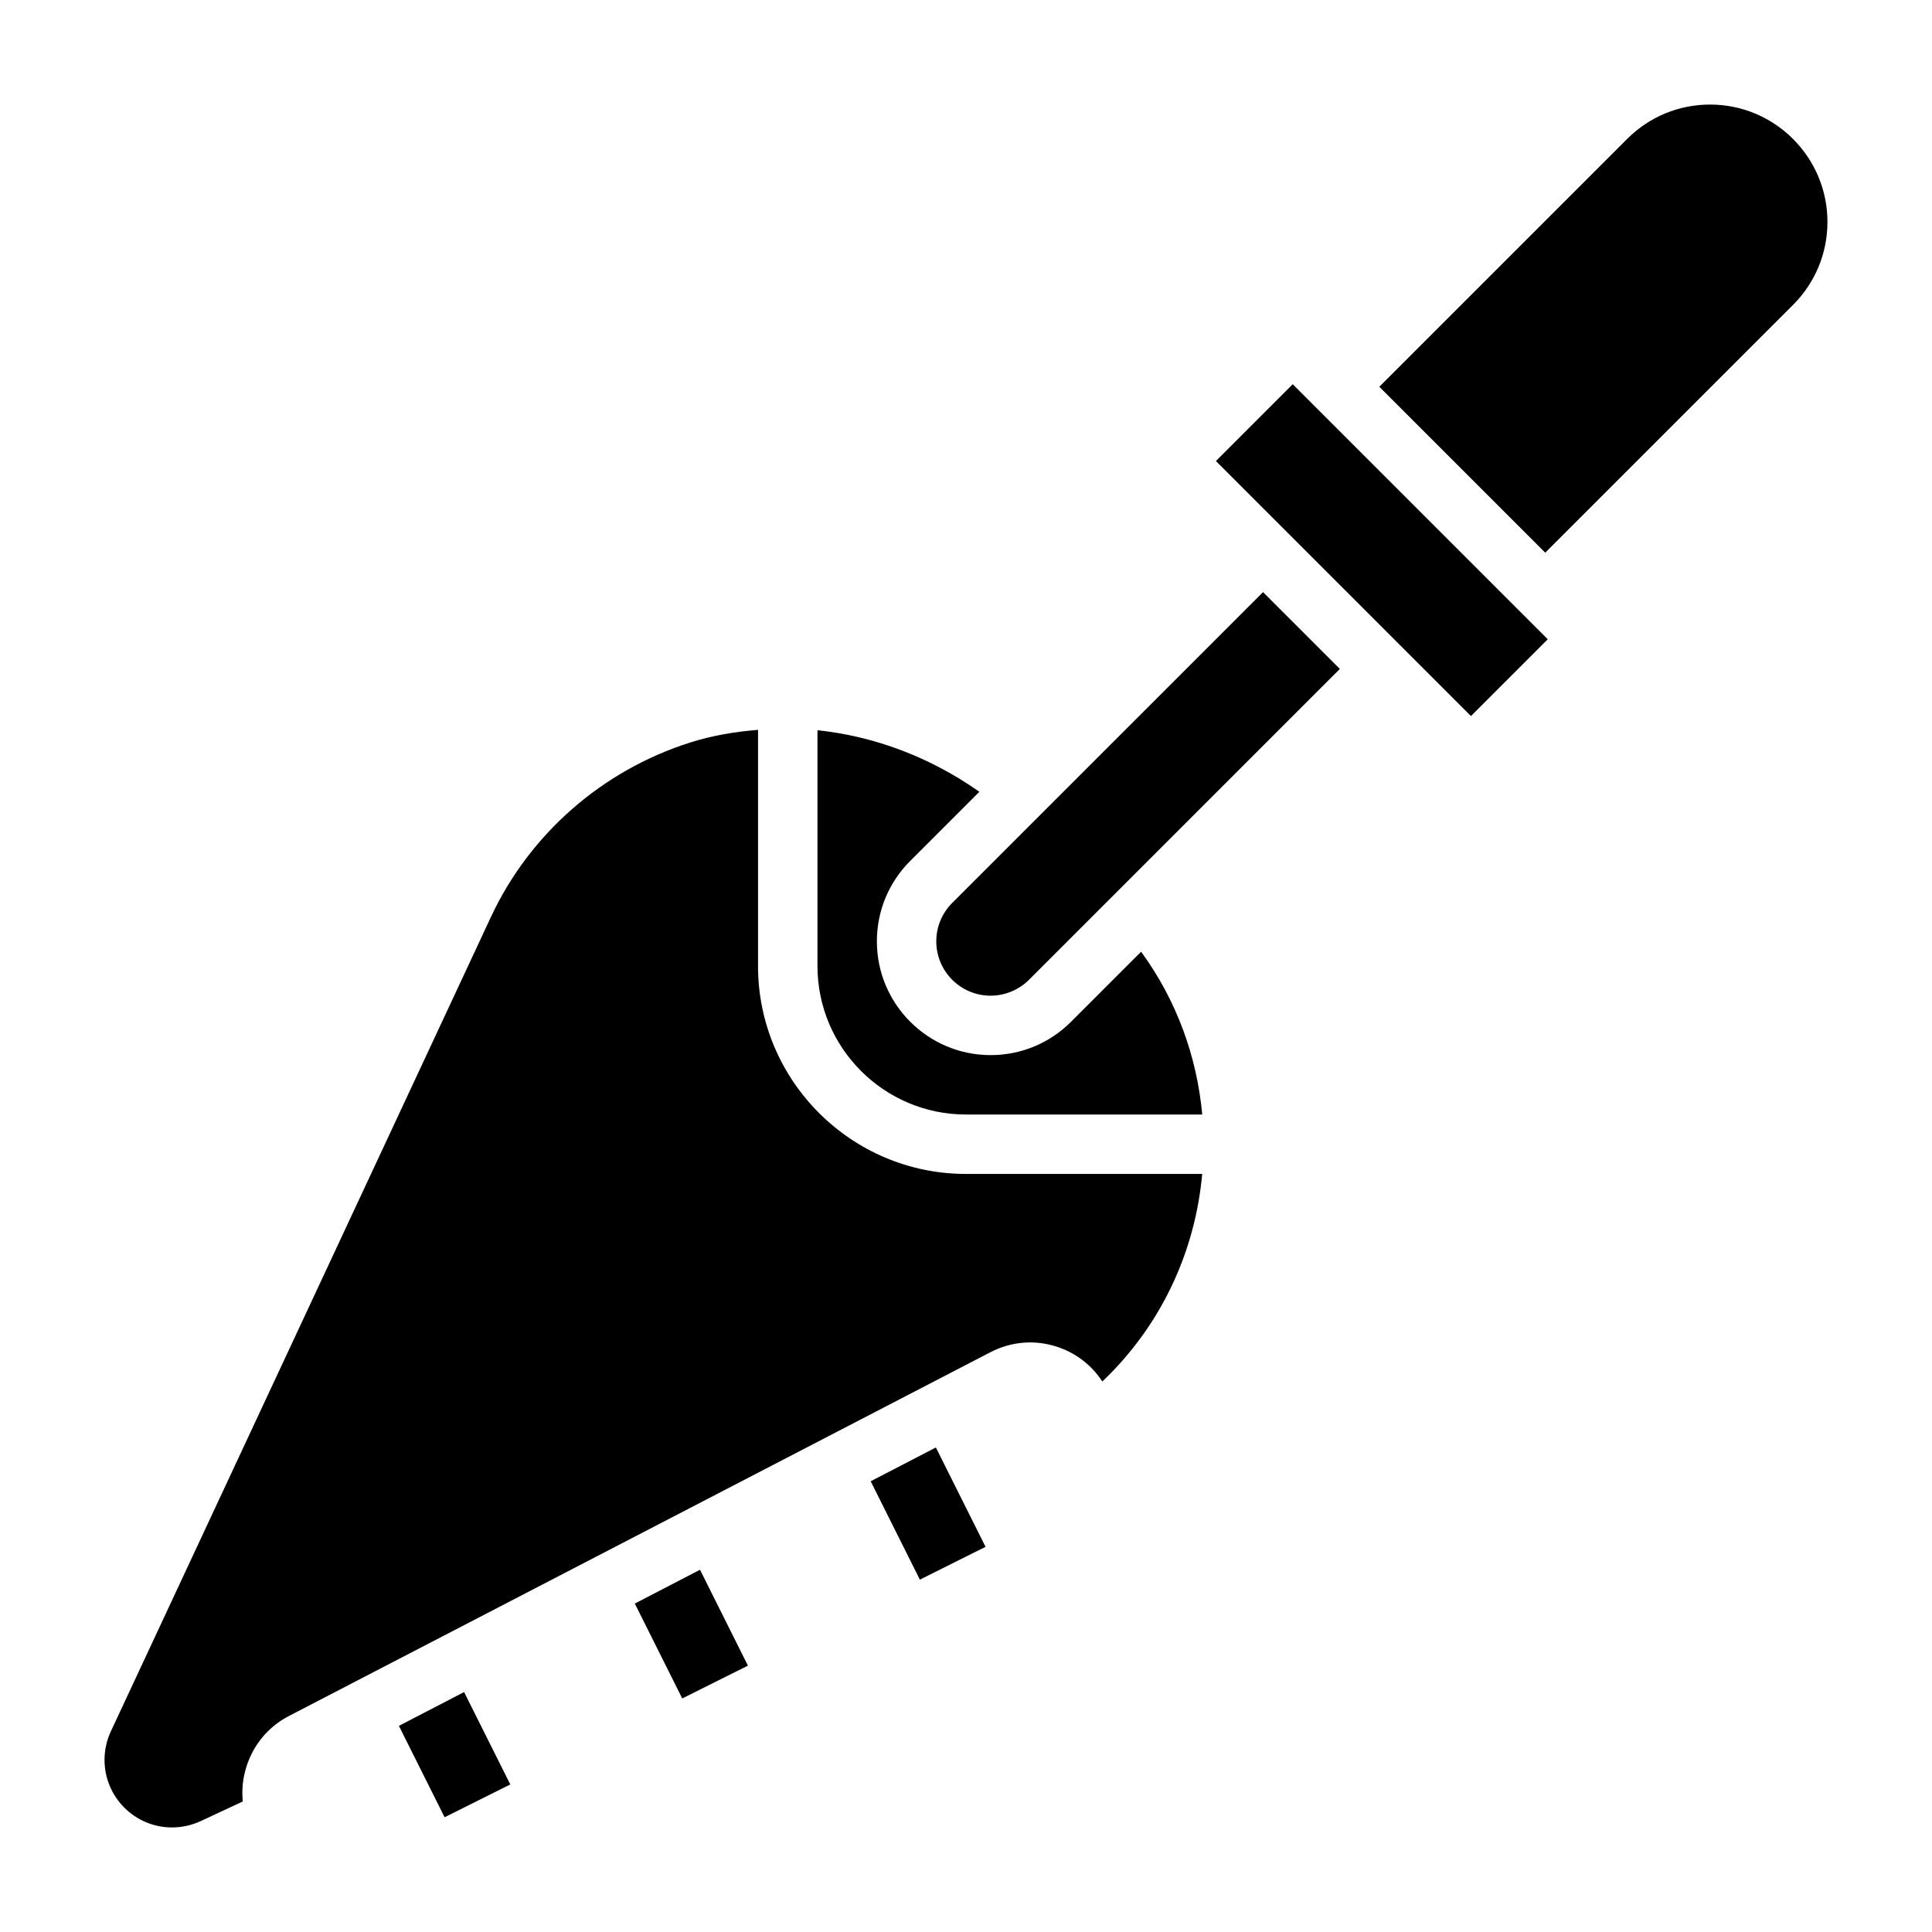 <?xml version="1.0" encoding="UTF-8"?>
<!-- Uploaded to: SVG Repo, www.svgrepo.com, Generator: SVG Repo Mixer Tools -->
<svg fill="#000000" width="800px" height="800px" version="1.1" viewBox="144 144 512 512" xmlns="http://www.w3.org/2000/svg">
 <g>
  <path d="m249.71 601.37 12.113 24.223 17.406-8.699-12.242-24.48z"/>
  <path d="m312.23 568.96 12.57 25.148 17.406-8.695-12.699-25.414z"/>
  <path d="m597.2 171.71c-8.312 0-16.113 3.234-21.988 9.109l-65.68 65.672 43.973 43.973 65.684-65.676c5.863-5.871 9.102-13.68 9.102-21.984 0-17.145-13.949-31.094-31.09-31.094z"/>
  <path d="m374.74 536.55 13.035 26.07 17.406-8.695-13.164-26.332z"/>
  <path d="m400 439.36h62.605c-1.395-15.23-6.723-30.18-16.199-43.148l-18.578 18.578c-5.695 5.691-13.25 8.824-21.312 8.824-16.609 0-30.133-13.516-30.133-30.141 0-8.047 3.133-15.609 8.824-21.309l18.332-18.332c-12.941-9.133-27.781-14.73-42.902-16.312v62.48c0 21.703 17.66 39.359 39.363 39.359z"/>
  <path d="m466.23 266.18 20.355-20.355 67.586 67.586-20.355 20.355z"/>
  <path d="m396.34 383.29c-2.719 2.727-4.215 6.34-4.215 10.18 0 7.941 6.457 14.398 14.391 14.398 3.793 0 7.496-1.535 10.18-4.211l82.379-82.383-20.355-20.355z"/>
  <path d="m344.89 400v-62.582c-6.086 0.488-12.129 1.496-17.98 3.352-23.301 7.391-42.531 24.223-52.781 46.184l-100.75 215.87c-1.102 2.348-1.676 4.969-1.676 7.566 0 9.871 8.02 17.902 17.891 17.902 2.598 0 5.219-0.582 7.574-1.676l11.172-5.211c-0.906-9.062 3.684-18.223 12.195-22.633l185.96-96.434c5.473-2.832 11.723-3.352 17.578-1.449 5.016 1.637 9.219 4.863 12.051 9.219 0.535-0.504 1.062-1.008 1.559-1.512 14.879-14.871 23.152-33.93 24.914-53.492h-62.609c-30.379 0-55.105-24.719-55.105-55.102z"/>
 </g>
</svg>